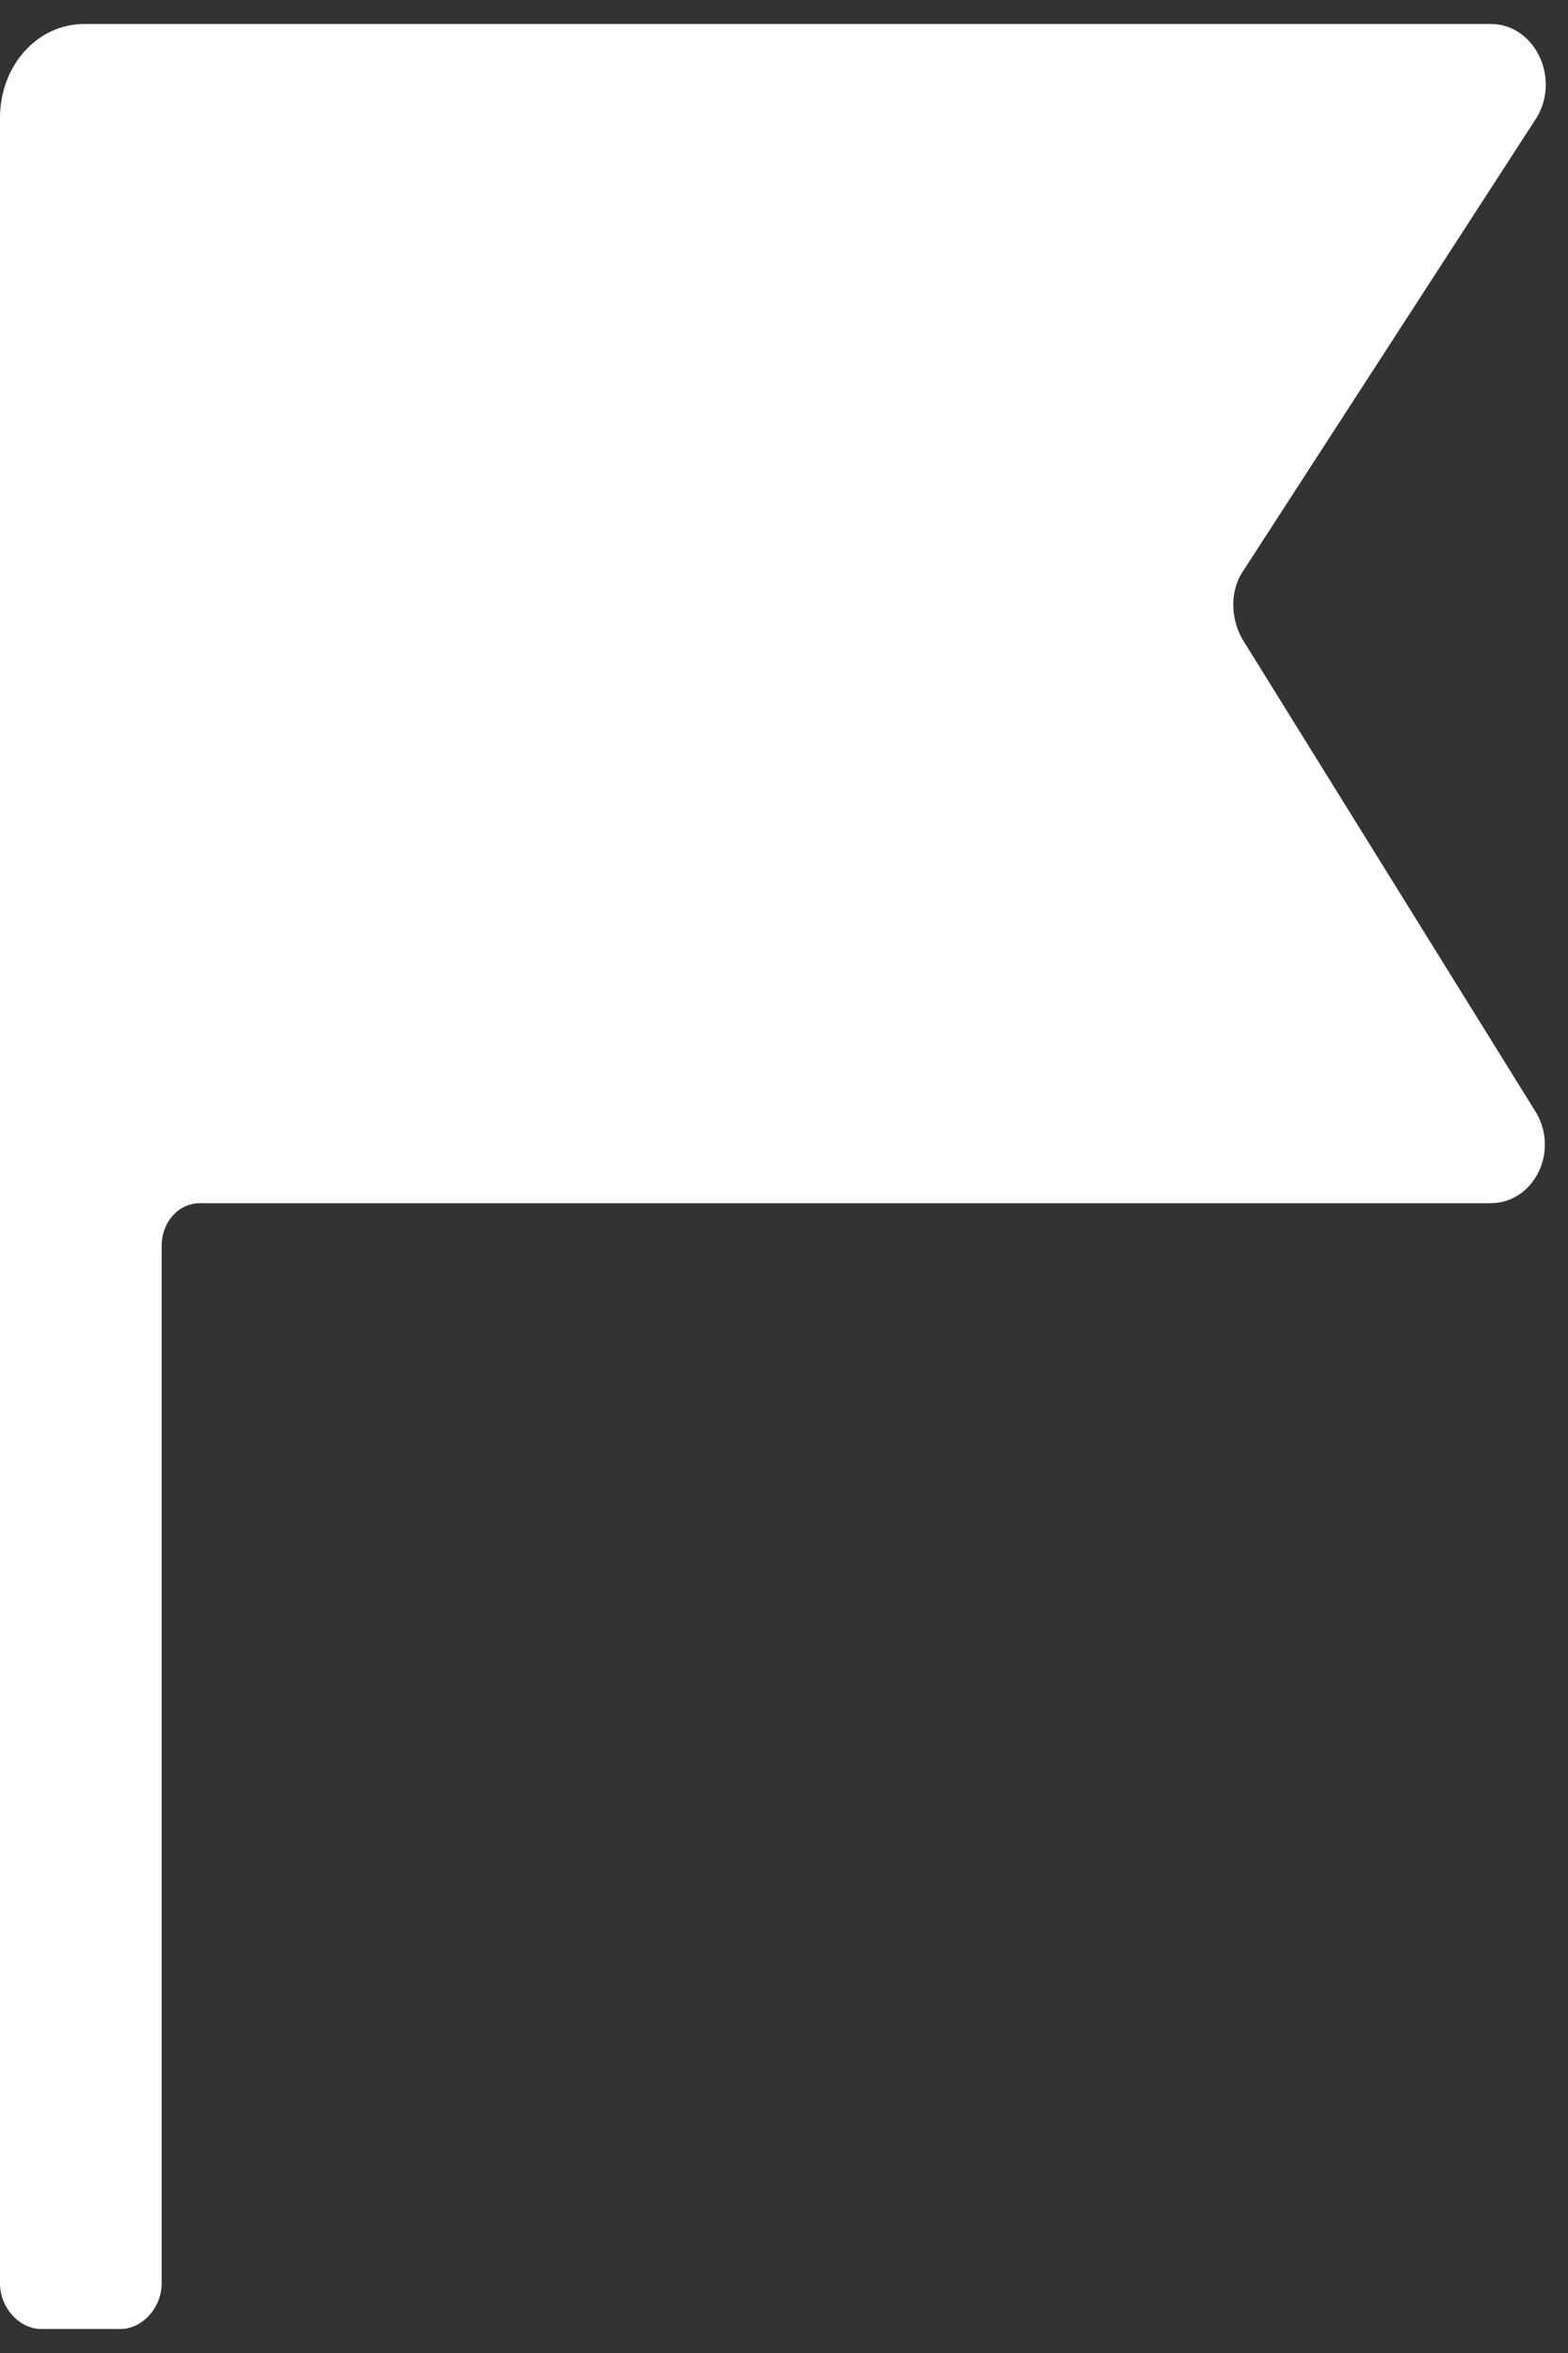 ﻿<?xml version="1.0" encoding="utf-8"?>
<svg version="1.1" xmlns:xlink="http://www.w3.org/1999/xlink" width="10px" height="15px" xmlns="http://www.w3.org/2000/svg">
  <rect width="100%" height="100%" fill="#333333" stroke="none"/>
  <g transform="matrix(1 0 0 1 -1067 -133 )">
    <path d="M 9.785 7.074  L 7.923 4.074  C 7.846 3.938  7.846 3.767  7.923 3.648  L 9.8 0.75  C 9.954 0.494  9.785 0.153  9.508 0.153  L 1.031 0.153  L 0.538 0.153  C 0.231 0.153  0 0.426  0 0.75  L 0 7.824  L 0 14.557  C 0 14.71  0.123 14.847  0.262 14.847  L 0.769 14.847  C 0.908 14.847  1.031 14.71  1.031 14.557  L 1.031 7.943  C 1.031 7.79  1.138 7.67  1.277 7.67  L 9.508 7.67  C 9.785 7.67  9.954 7.33  9.785 7.074  Z " fill-rule="nonzero" fill="#ffffff" stroke="none" transform="matrix(1 0 0 1 1067 133 )" />
  </g>
</svg>